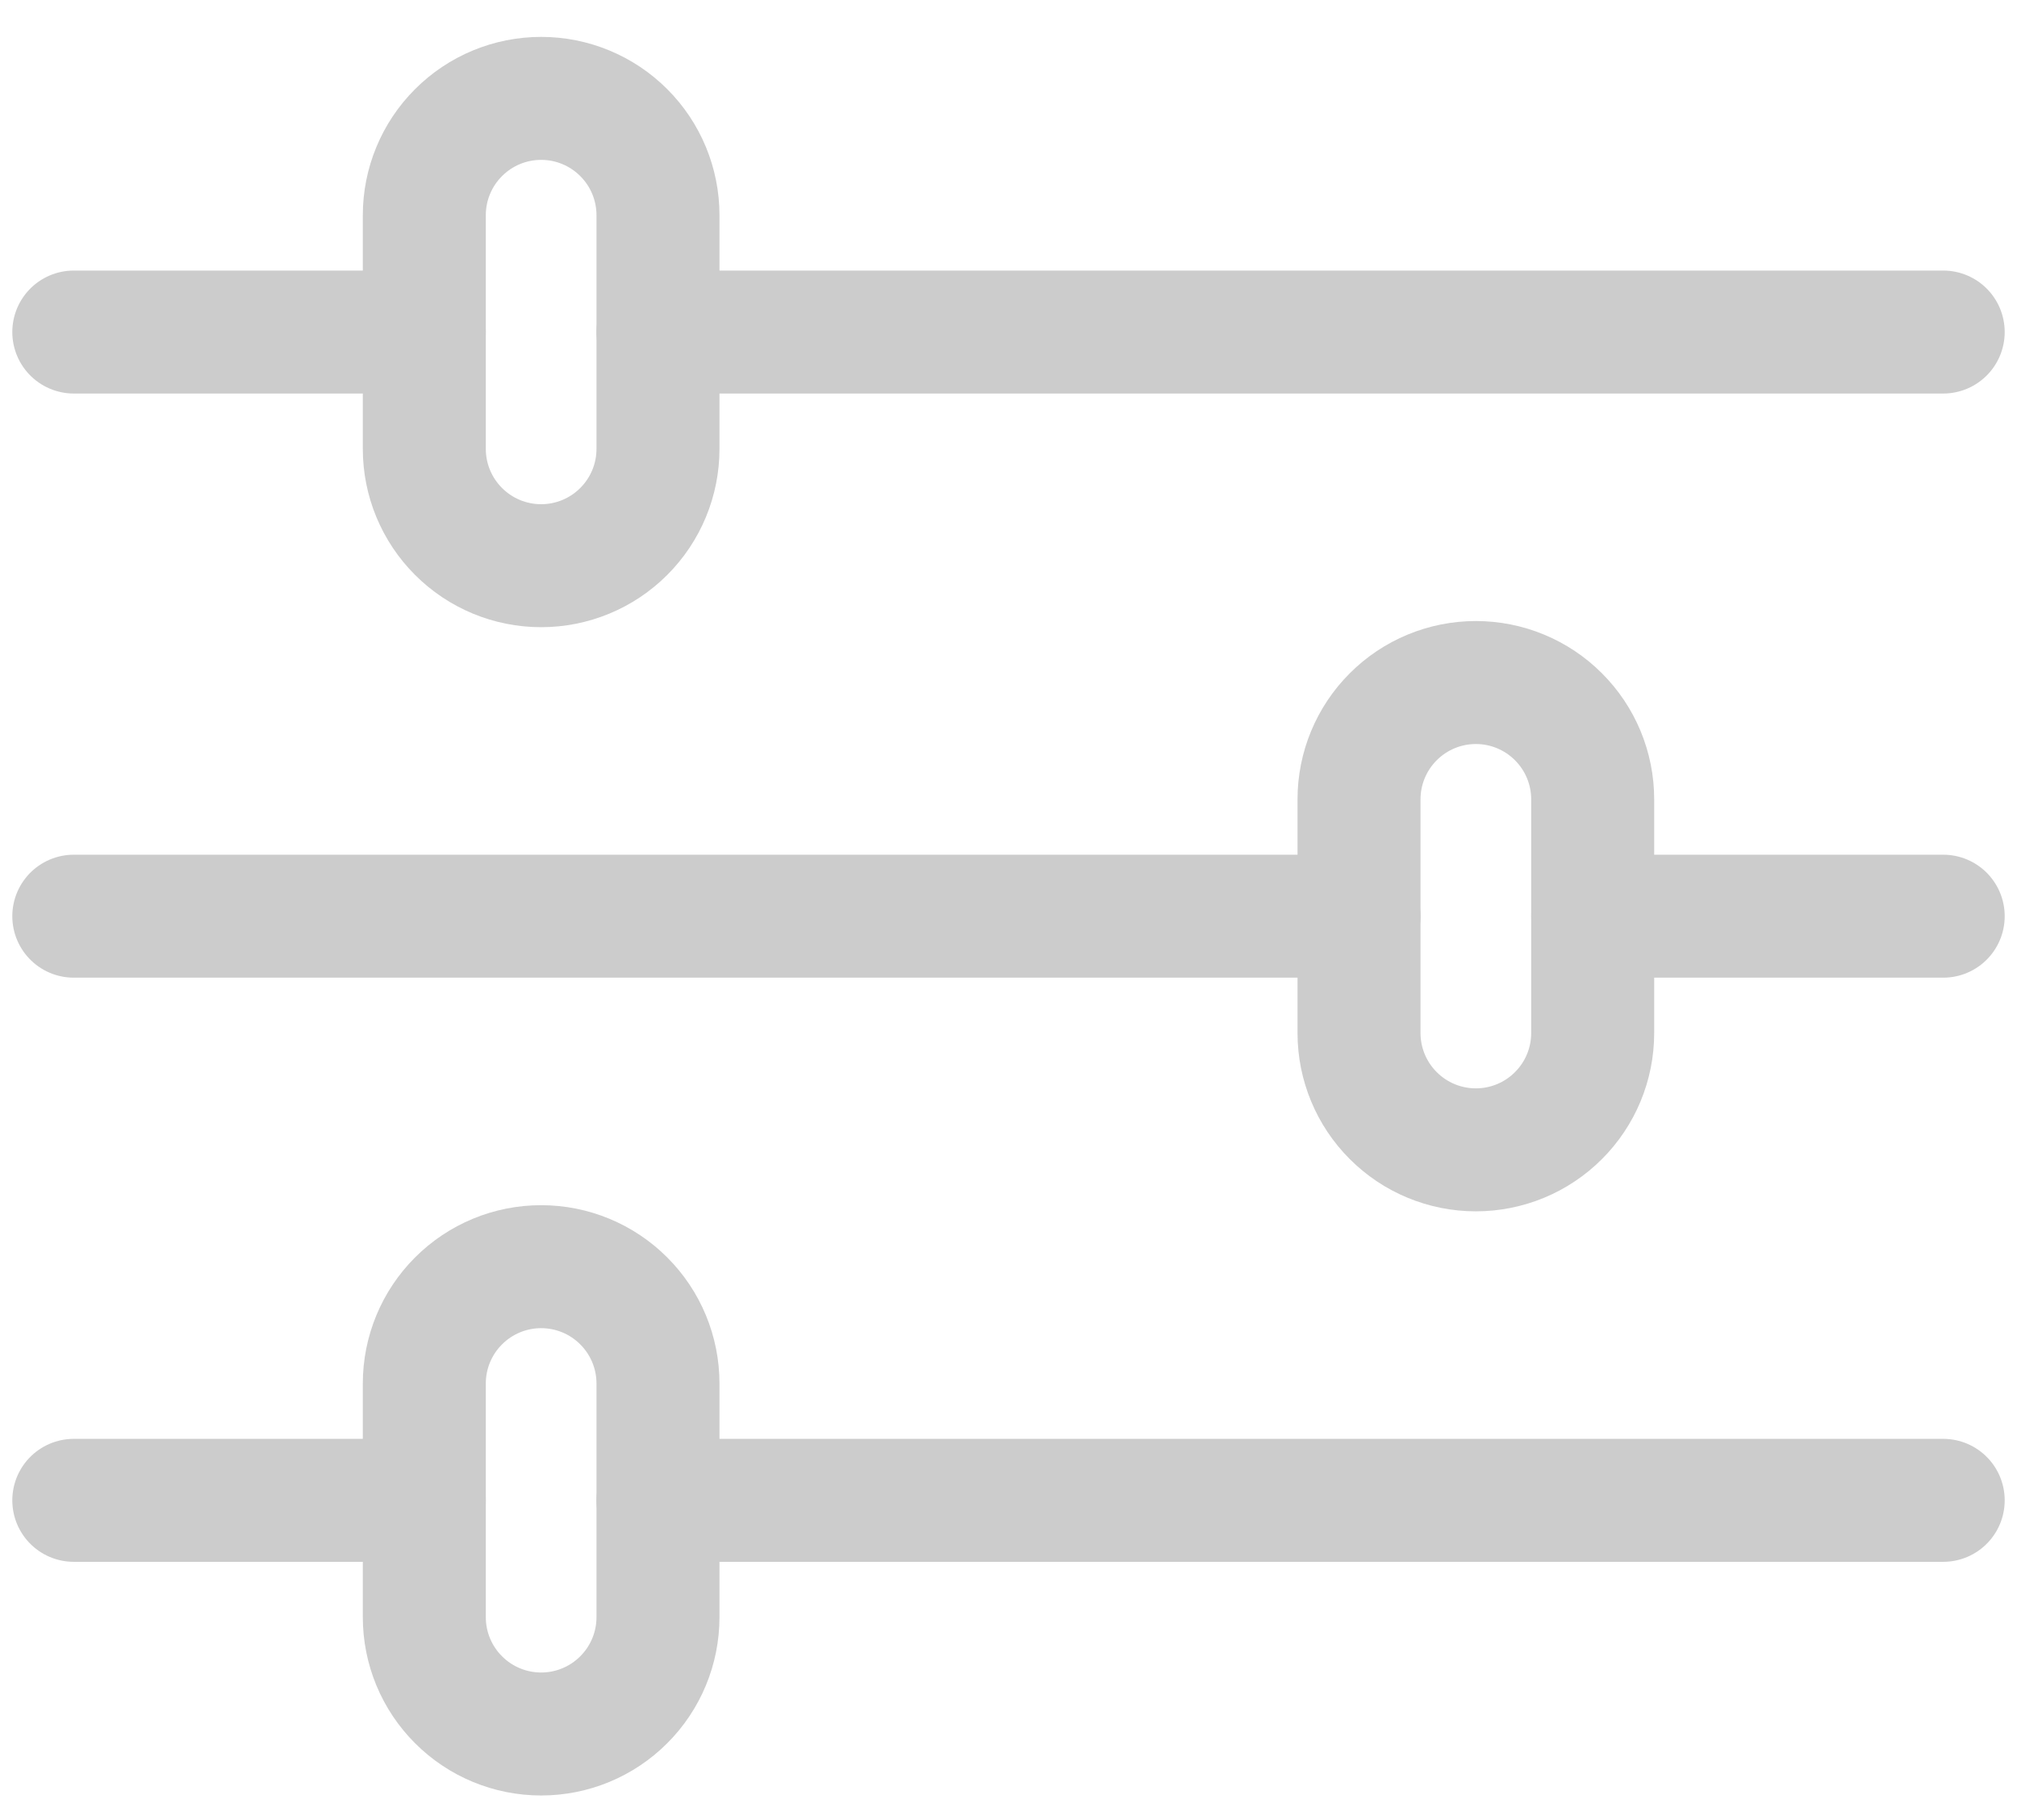<svg width="41" height="37" viewBox="0 0 41 37" fill="none" xmlns="http://www.w3.org/2000/svg">
<path fill-rule="evenodd" clip-rule="evenodd" d="M11 2C11.63 2 12.234 2.25 12.679 2.696C13.125 3.141 13.375 3.745 13.375 4.375V9.125C13.375 9.755 13.125 10.359 12.679 10.804C12.234 11.25 11.63 11.5 11 11.5C10.37 11.5 9.766 11.25 9.321 10.804C8.875 10.359 8.625 9.755 8.625 9.125V4.375C8.625 3.745 8.875 3.141 9.321 2.696C9.766 2.25 10.37 2 11 2V2Z" stroke="#CCCCCC" stroke-width="2.5" stroke-linecap="round" stroke-linejoin="round"/>
<path d="M39.5 6.75H13.375" stroke="#CCCCCC" stroke-width="2.5" stroke-linecap="round" stroke-linejoin="round"/>
<path d="M8.625 6.75H1.5" stroke="#CCCCCC" stroke-width="2.5" stroke-linecap="round" stroke-linejoin="round"/>
<path fill-rule="evenodd" clip-rule="evenodd" d="M11 25.75C11.63 25.75 12.234 26 12.679 26.446C13.125 26.891 13.375 27.495 13.375 28.125V32.875C13.375 33.505 13.125 34.109 12.679 34.554C12.234 35 11.63 35.25 11 35.25C10.37 35.25 9.766 35 9.321 34.554C8.875 34.109 8.625 33.505 8.625 32.875V28.125C8.625 27.495 8.875 26.891 9.321 26.446C9.766 26 10.37 25.75 11 25.75Z" stroke="#CCCCCC" stroke-width="2.5" stroke-linecap="round" stroke-linejoin="round"/>
<path d="M39.5 30.5H13.375" stroke="#CCCCCC" stroke-width="2.5" stroke-linecap="round" stroke-linejoin="round"/>
<path d="M8.625 30.5H1.5" stroke="#CCCCCC" stroke-width="2.5" stroke-linecap="round" stroke-linejoin="round"/>
<path fill-rule="evenodd" clip-rule="evenodd" d="M30 13.875C30.63 13.875 31.234 14.125 31.679 14.571C32.125 15.016 32.375 15.62 32.375 16.25V21C32.375 21.63 32.125 22.234 31.679 22.679C31.234 23.125 30.63 23.375 30 23.375C29.37 23.375 28.766 23.125 28.321 22.679C27.875 22.234 27.625 21.63 27.625 21V16.25C27.625 15.62 27.875 15.016 28.321 14.571C28.766 14.125 29.37 13.875 30 13.875V13.875Z" stroke="#CCCCCC" stroke-width="2.5" stroke-linecap="round" stroke-linejoin="round"/>
<path d="M27.625 18.625H1.5" stroke="#CCCCCC" stroke-width="2.5" stroke-linecap="round" stroke-linejoin="round"/>
<path d="M39.5 18.625H32.375" stroke="#CCCCCC" stroke-width="2.5" stroke-linecap="round" stroke-linejoin="round"/>
</svg>
